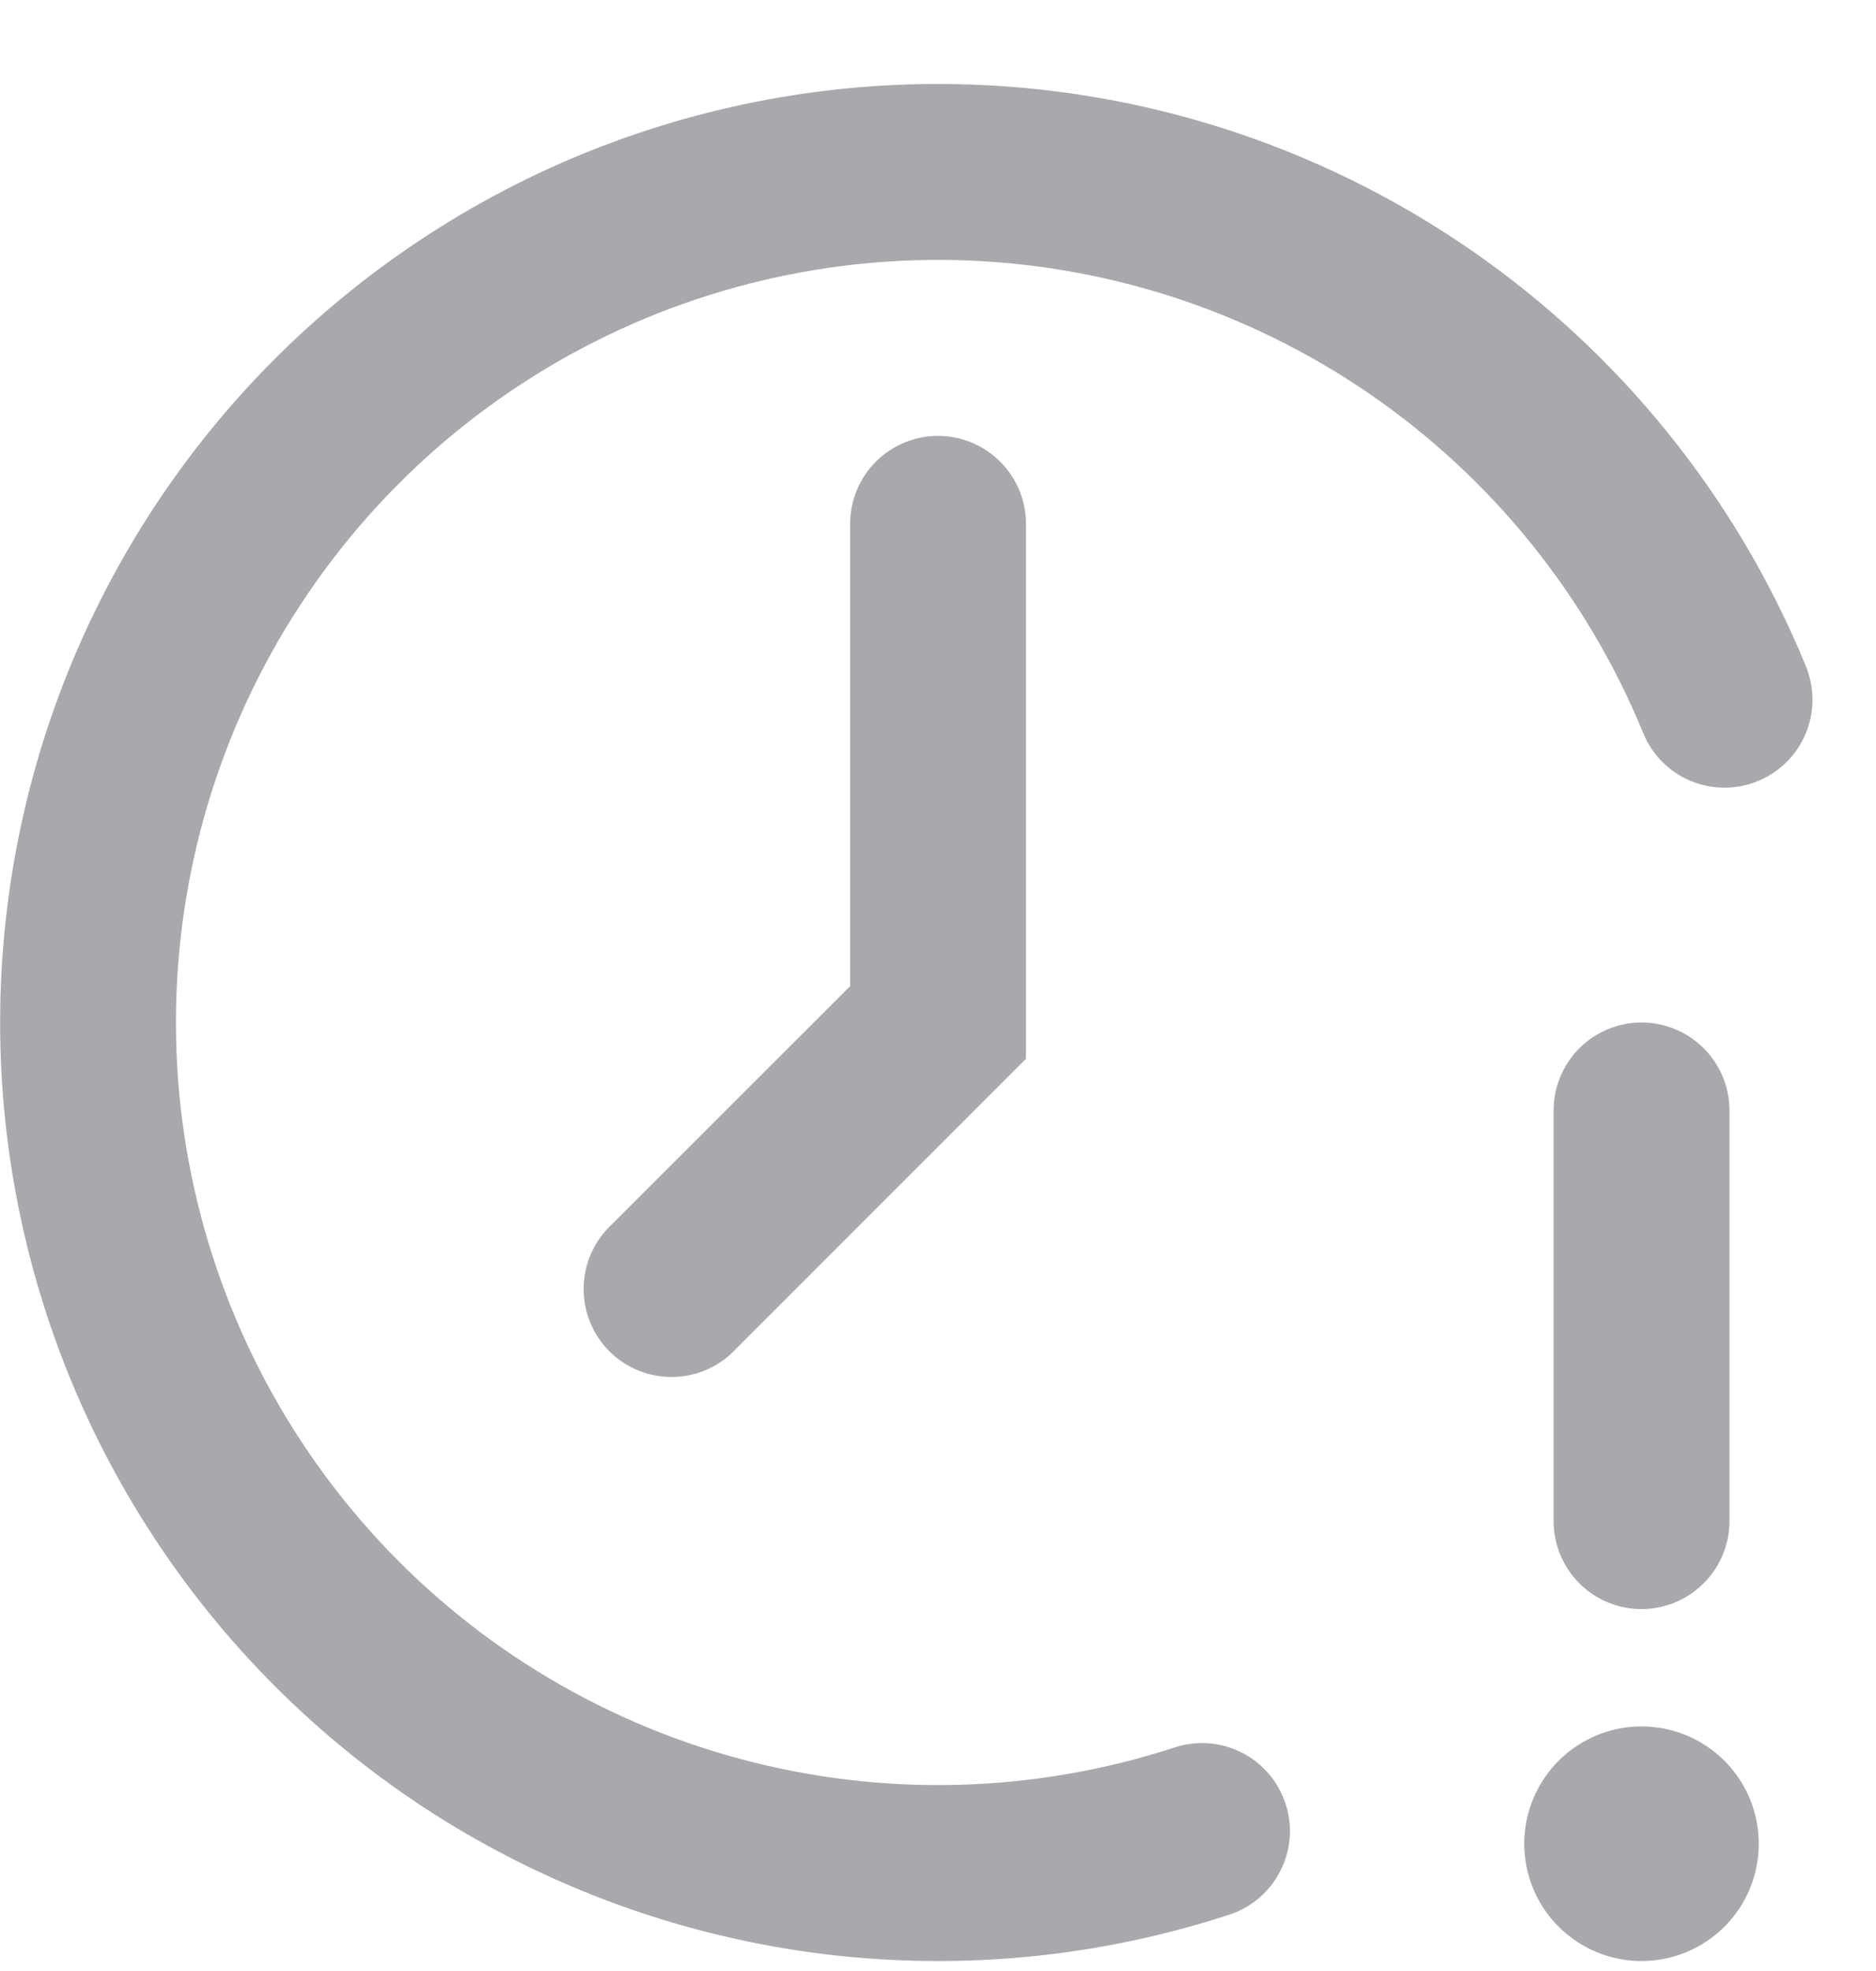 <svg width="20" height="21" viewBox="0 0 20 21" fill="none" xmlns="http://www.w3.org/2000/svg">
<path fill-rule="evenodd" clip-rule="evenodd" d="M10.219 0.897C8.764 0.865 7.32 1.151 5.987 1.735C4.654 2.32 3.465 3.188 2.502 4.279C1.539 5.371 0.826 6.659 0.413 8.054C-0 9.45 -0.104 10.918 0.109 12.358C0.322 13.798 0.847 15.174 1.647 16.389C2.446 17.605 3.502 18.632 4.739 19.398C5.977 20.163 7.367 20.65 8.812 20.823C10.257 20.996 11.722 20.852 13.105 20.4C13.342 20.323 13.538 20.155 13.65 19.933C13.763 19.712 13.783 19.454 13.705 19.218C13.628 18.981 13.46 18.785 13.238 18.673C13.017 18.56 12.759 18.541 12.523 18.618C11.019 19.109 9.405 19.15 7.879 18.737C6.352 18.324 4.979 17.475 3.929 16.293C2.878 15.111 2.195 13.648 1.963 12.083C1.732 10.519 1.962 8.921 2.625 7.485C3.289 6.05 4.357 4.839 5.698 4.002C7.04 3.164 8.597 2.737 10.178 2.771C11.759 2.806 13.296 3.301 14.6 4.196C15.903 5.091 16.918 6.347 17.518 7.81C17.612 8.04 17.794 8.224 18.023 8.32C18.137 8.367 18.259 8.392 18.382 8.392C18.505 8.393 18.627 8.369 18.741 8.322C18.855 8.275 18.958 8.207 19.046 8.12C19.133 8.033 19.203 7.93 19.25 7.817C19.298 7.703 19.322 7.581 19.323 7.458C19.323 7.335 19.299 7.213 19.253 7.099C18.514 5.298 17.266 3.752 15.661 2.65C14.056 1.548 12.165 0.939 10.219 0.897ZM10.938 5.582C10.938 5.333 10.839 5.094 10.663 4.919C10.487 4.743 10.249 4.644 10 4.644C9.752 4.644 9.513 4.743 9.337 4.919C9.162 5.094 9.063 5.333 9.063 5.582V10.507L6.52 13.048C6.428 13.134 6.354 13.237 6.303 13.352C6.252 13.467 6.224 13.591 6.222 13.717C6.22 13.843 6.243 13.968 6.29 14.085C6.337 14.201 6.407 14.308 6.496 14.397C6.585 14.486 6.691 14.556 6.808 14.603C6.925 14.65 7.05 14.673 7.176 14.671C7.302 14.669 7.426 14.641 7.541 14.59C7.656 14.539 7.759 14.465 7.845 14.373L10.663 11.556L10.938 11.281V5.582ZM18.75 19.644C18.75 19.976 18.619 20.294 18.384 20.528C18.15 20.762 17.832 20.894 17.5 20.894C17.169 20.894 16.851 20.762 16.616 20.528C16.382 20.294 16.25 19.976 16.25 19.644C16.25 19.312 16.382 18.995 16.616 18.76C16.851 18.526 17.169 18.394 17.5 18.394C17.832 18.394 18.15 18.526 18.384 18.76C18.619 18.995 18.75 19.312 18.75 19.644ZM18.438 11.832C18.438 11.583 18.339 11.344 18.163 11.169C17.987 10.993 17.749 10.894 17.5 10.894C17.252 10.894 17.013 10.993 16.837 11.169C16.662 11.344 16.563 11.583 16.563 11.832V16.206C16.563 16.455 16.662 16.694 16.837 16.869C17.013 17.045 17.252 17.144 17.5 17.144C17.749 17.144 17.987 17.045 18.163 16.869C18.339 16.694 18.438 16.455 18.438 16.206V11.832Z" fill="#A7A9AC"/>
</svg>
